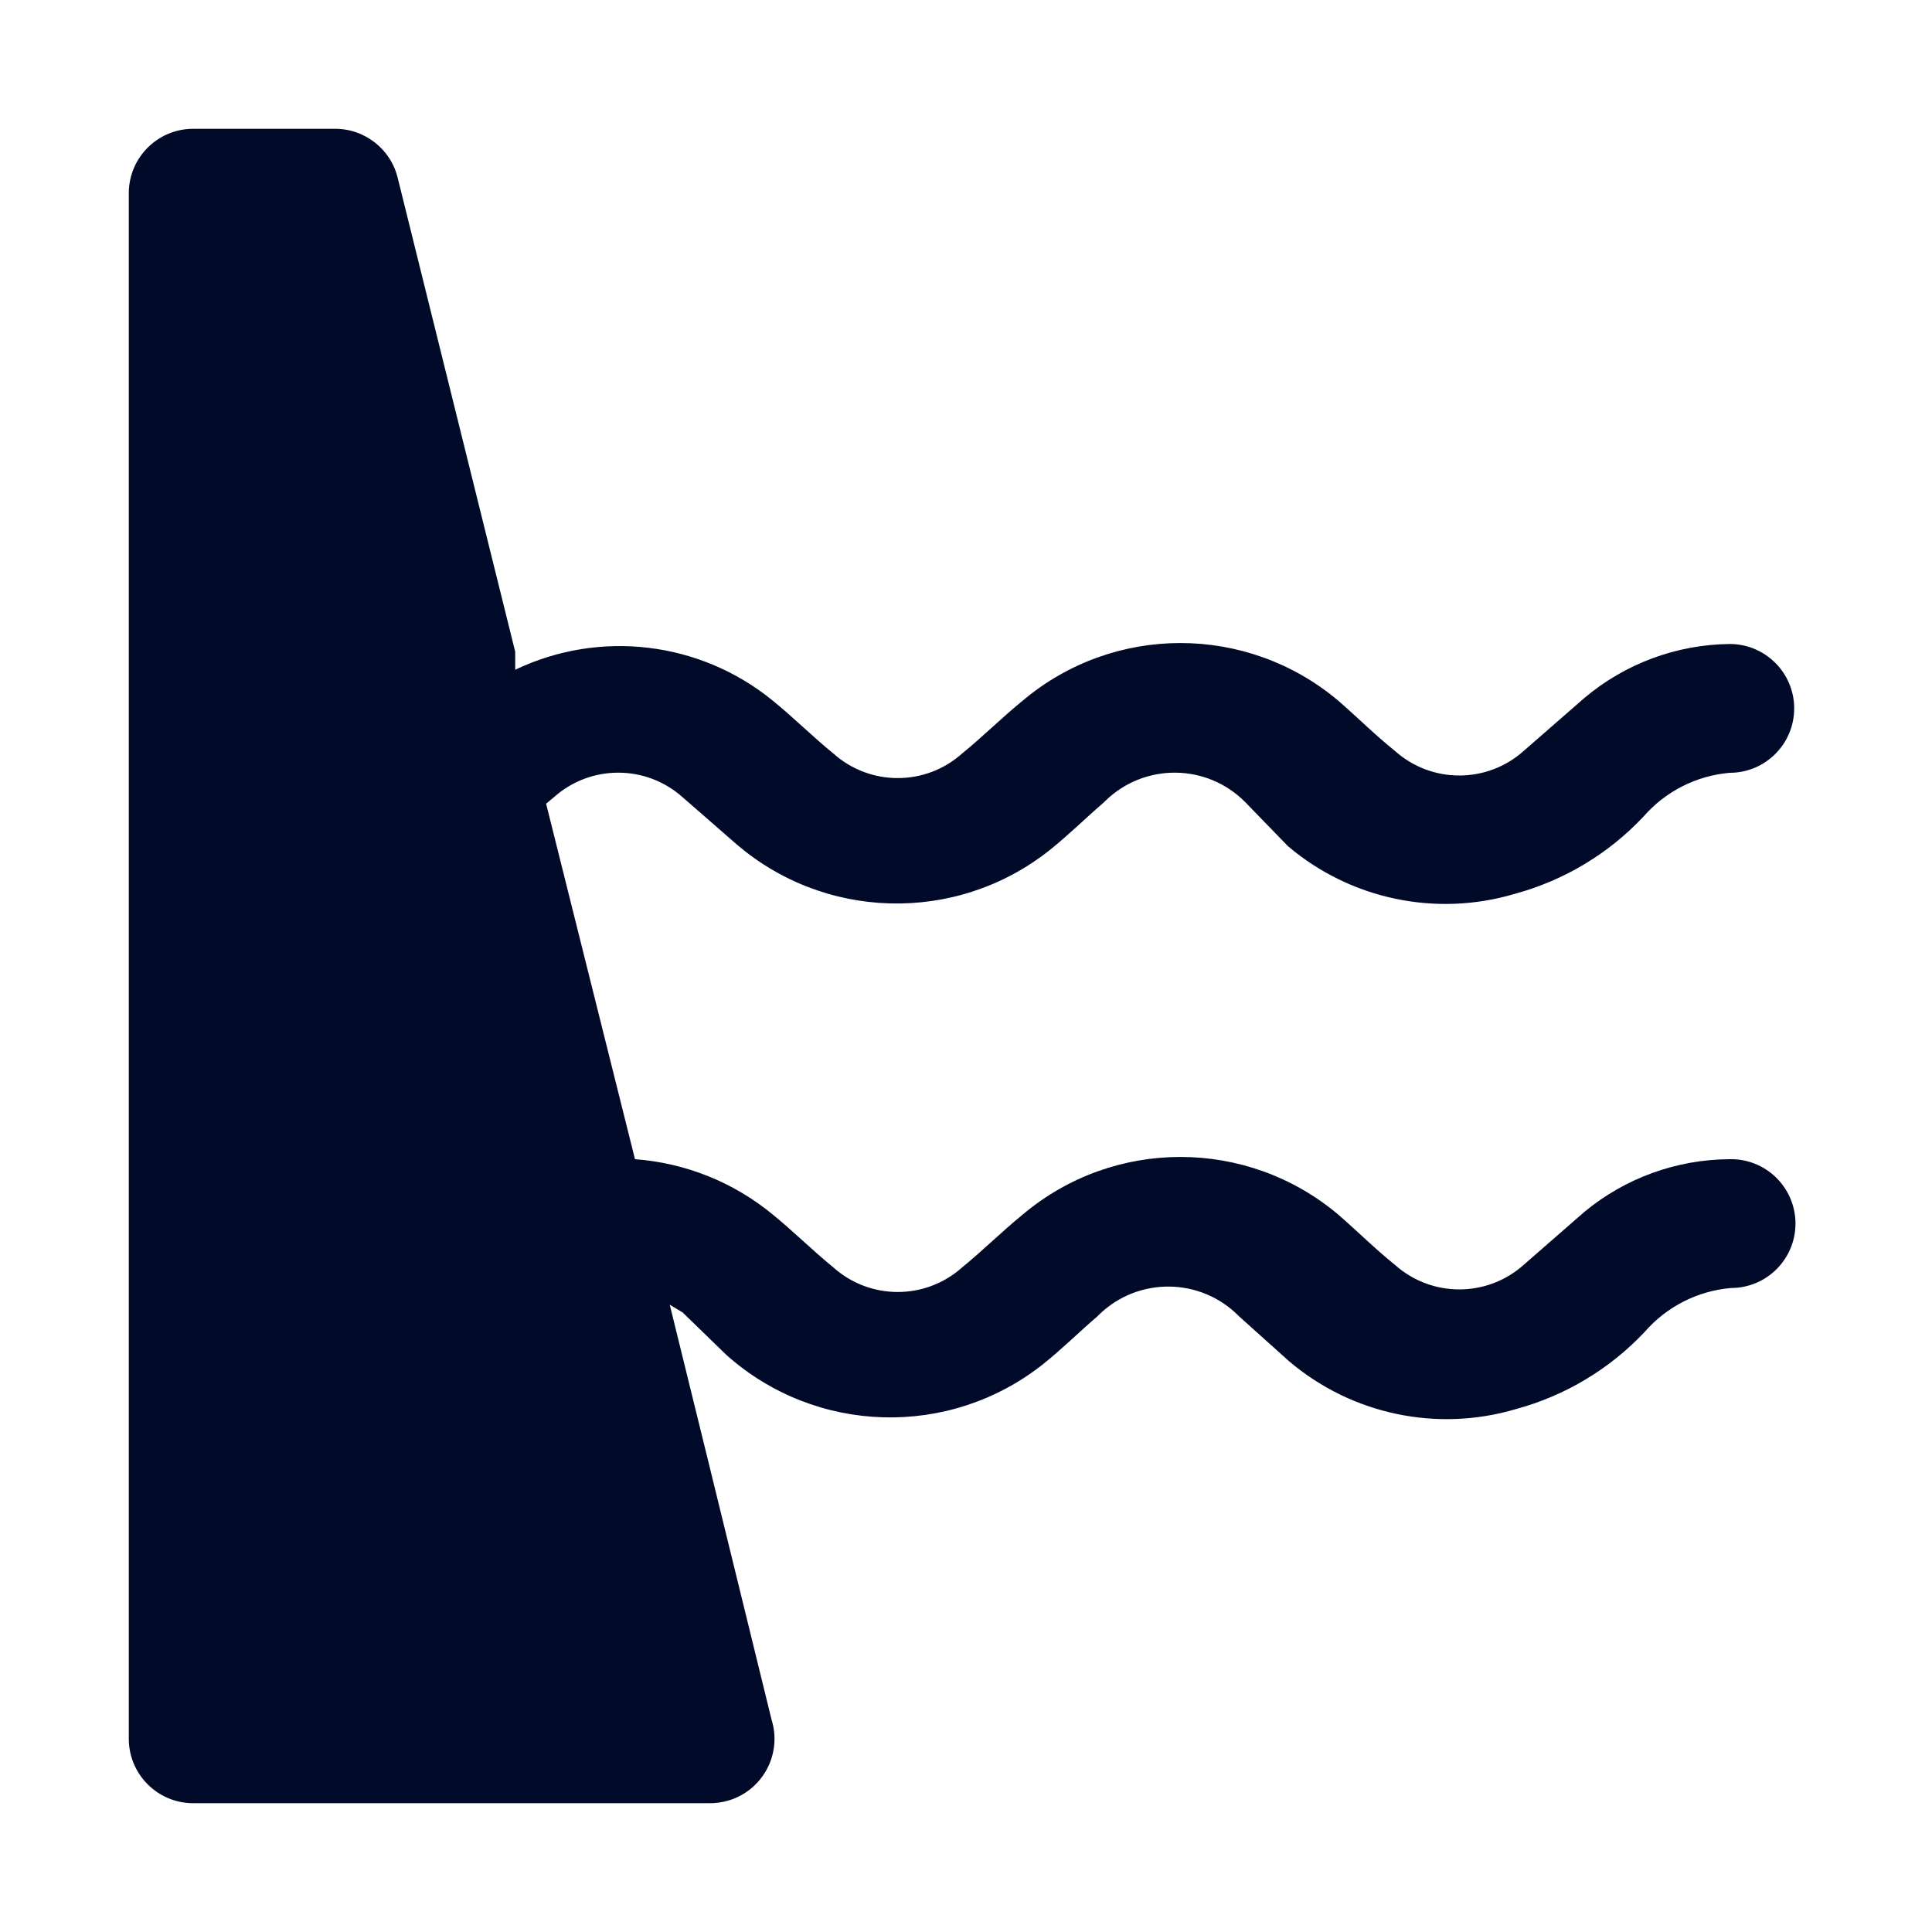 <svg width="45" height="45" viewBox="0 0 45 45" fill="none" xmlns="http://www.w3.org/2000/svg">
<path d="M41.82 28.5C41.82 29.328 41.148 30 40.32 30C39.543 30.066 38.822 30.432 38.31 31.02C37.496 31.886 36.458 32.509 35.31 32.82C33.475 33.365 31.49 32.947 30.03 31.71L28.86 30.66C27.967 29.749 26.505 29.734 25.593 30.627C25.582 30.638 25.571 30.649 25.56 30.66C25.14 31.02 24.75 31.41 24.3 31.77C22.117 33.505 19.001 33.417 16.92 31.56L15.9 30.57L15.6 30.39L16.5 34.05L17.97 40.05C18.219 40.84 17.78 41.682 16.99 41.931C16.831 41.981 16.666 42.004 16.5 42H4.5C3.672 42 3 41.328 3 40.5V4.5C3 3.672 3.672 3 4.5 3H7.8C8.504 2.997 9.115 3.483 9.27 4.17L12 15.18V15.6C13.971 14.658 16.308 14.938 18 16.32C18.48 16.71 18.93 17.16 19.41 17.55C20.264 18.314 21.556 18.314 22.41 17.55C22.89 17.16 23.34 16.71 23.82 16.32C25.943 14.53 29.047 14.53 31.17 16.32C31.62 16.71 32.04 17.13 32.49 17.49C33.344 18.254 34.636 18.254 35.49 17.49L36.9 16.26C37.849 15.458 39.048 15.013 40.29 15C41.118 15 41.79 15.672 41.79 16.5C41.79 17.328 41.118 18 40.29 18C39.513 18.066 38.792 18.432 38.28 19.02C37.466 19.886 36.428 20.509 35.28 20.82C33.446 21.365 31.46 20.947 30 19.71L29.01 18.69C28.117 17.779 26.655 17.764 25.743 18.657C25.732 18.668 25.721 18.679 25.71 18.69C25.29 19.05 24.9 19.44 24.45 19.8C22.267 21.535 19.151 21.447 17.07 19.59L15.9 18.57C15.046 17.806 13.754 17.806 12.9 18.57L12.72 18.72L14.79 27C15.968 27.087 17.09 27.538 18 28.29C18.48 28.68 18.93 29.13 19.41 29.52C20.264 30.284 21.556 30.284 22.41 29.52C22.89 29.13 23.34 28.68 23.82 28.29C25.943 26.5 29.047 26.5 31.17 28.29C31.62 28.68 32.04 29.1 32.49 29.46C33.344 30.224 34.636 30.224 35.49 29.46L36.9 28.23C37.853 27.439 39.052 27.005 40.29 27C41.118 26.983 41.803 27.641 41.82 28.47C41.82 28.48 41.82 28.49 41.82 28.5Z" fill="#010A28"/>
</svg>
